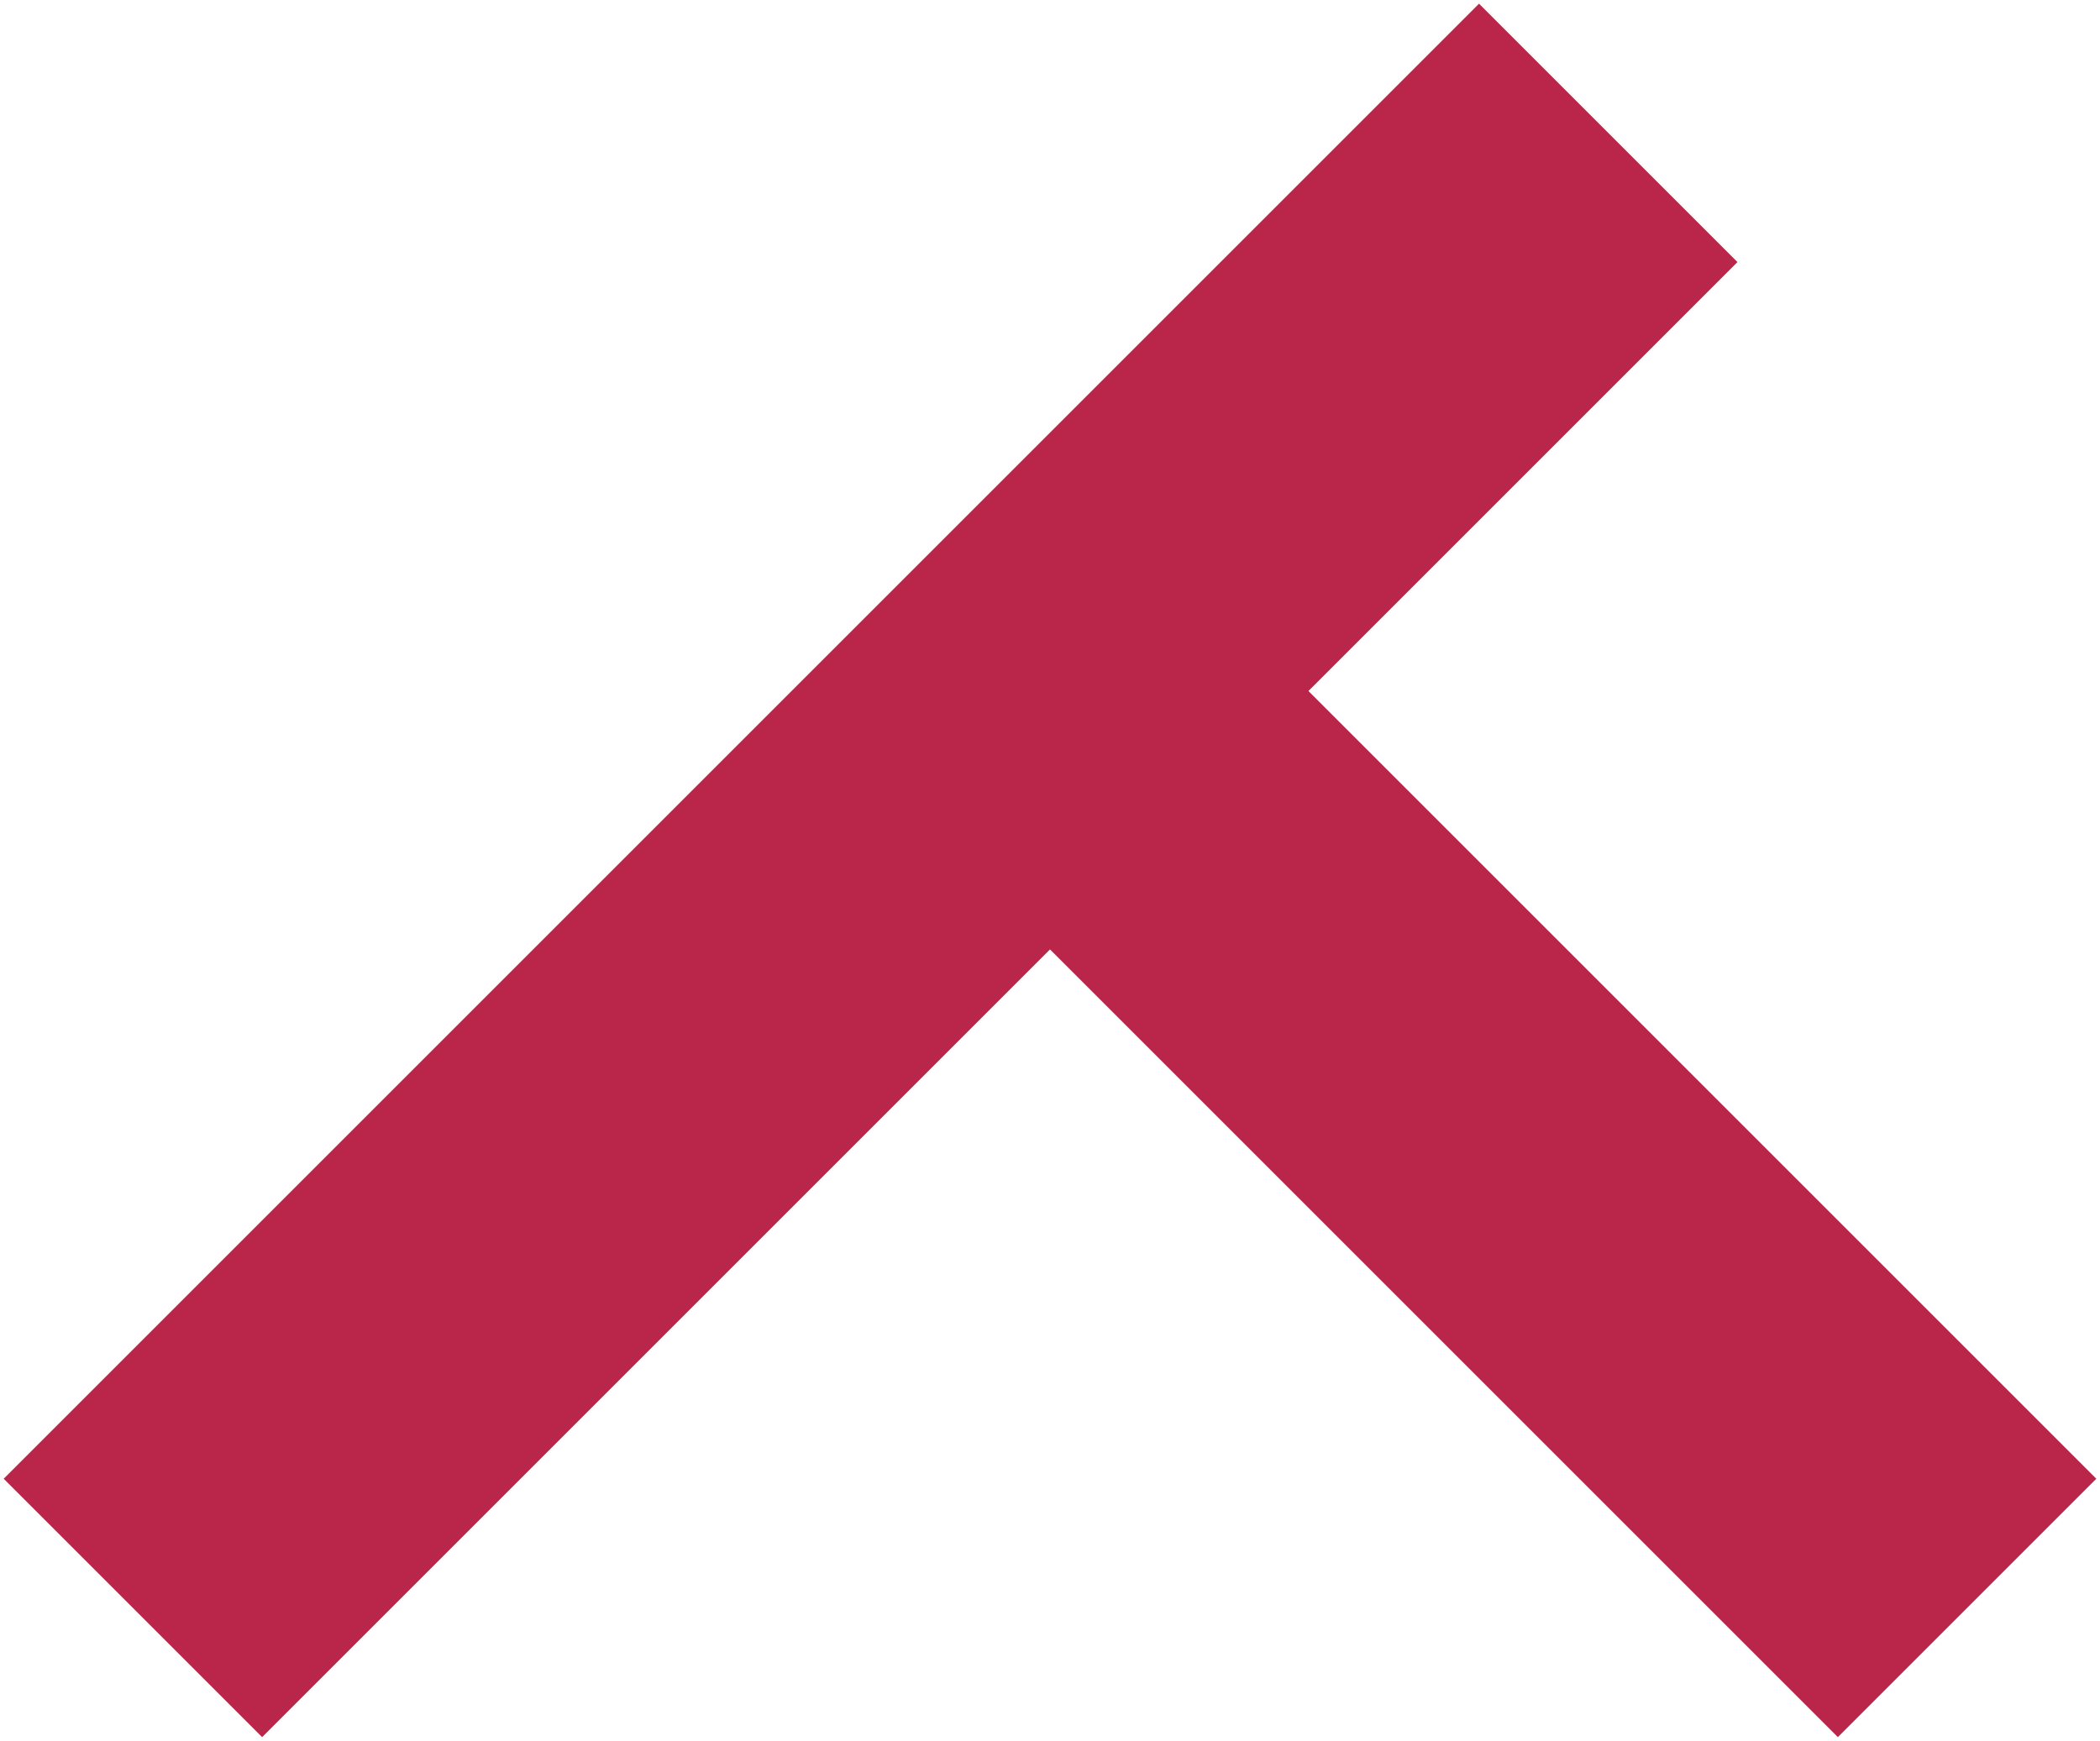 <svg width="316" height="262" viewBox="0 0 316 262" fill="none" xmlns="http://www.w3.org/2000/svg">
<path d="M20 242L242 20" stroke="#BA2649" stroke-width="55" stroke-miterlimit="16"/>
<path d="M296 242L145 91" stroke="#BA2649" stroke-width="55" stroke-miterlimit="16"/>
</svg>
